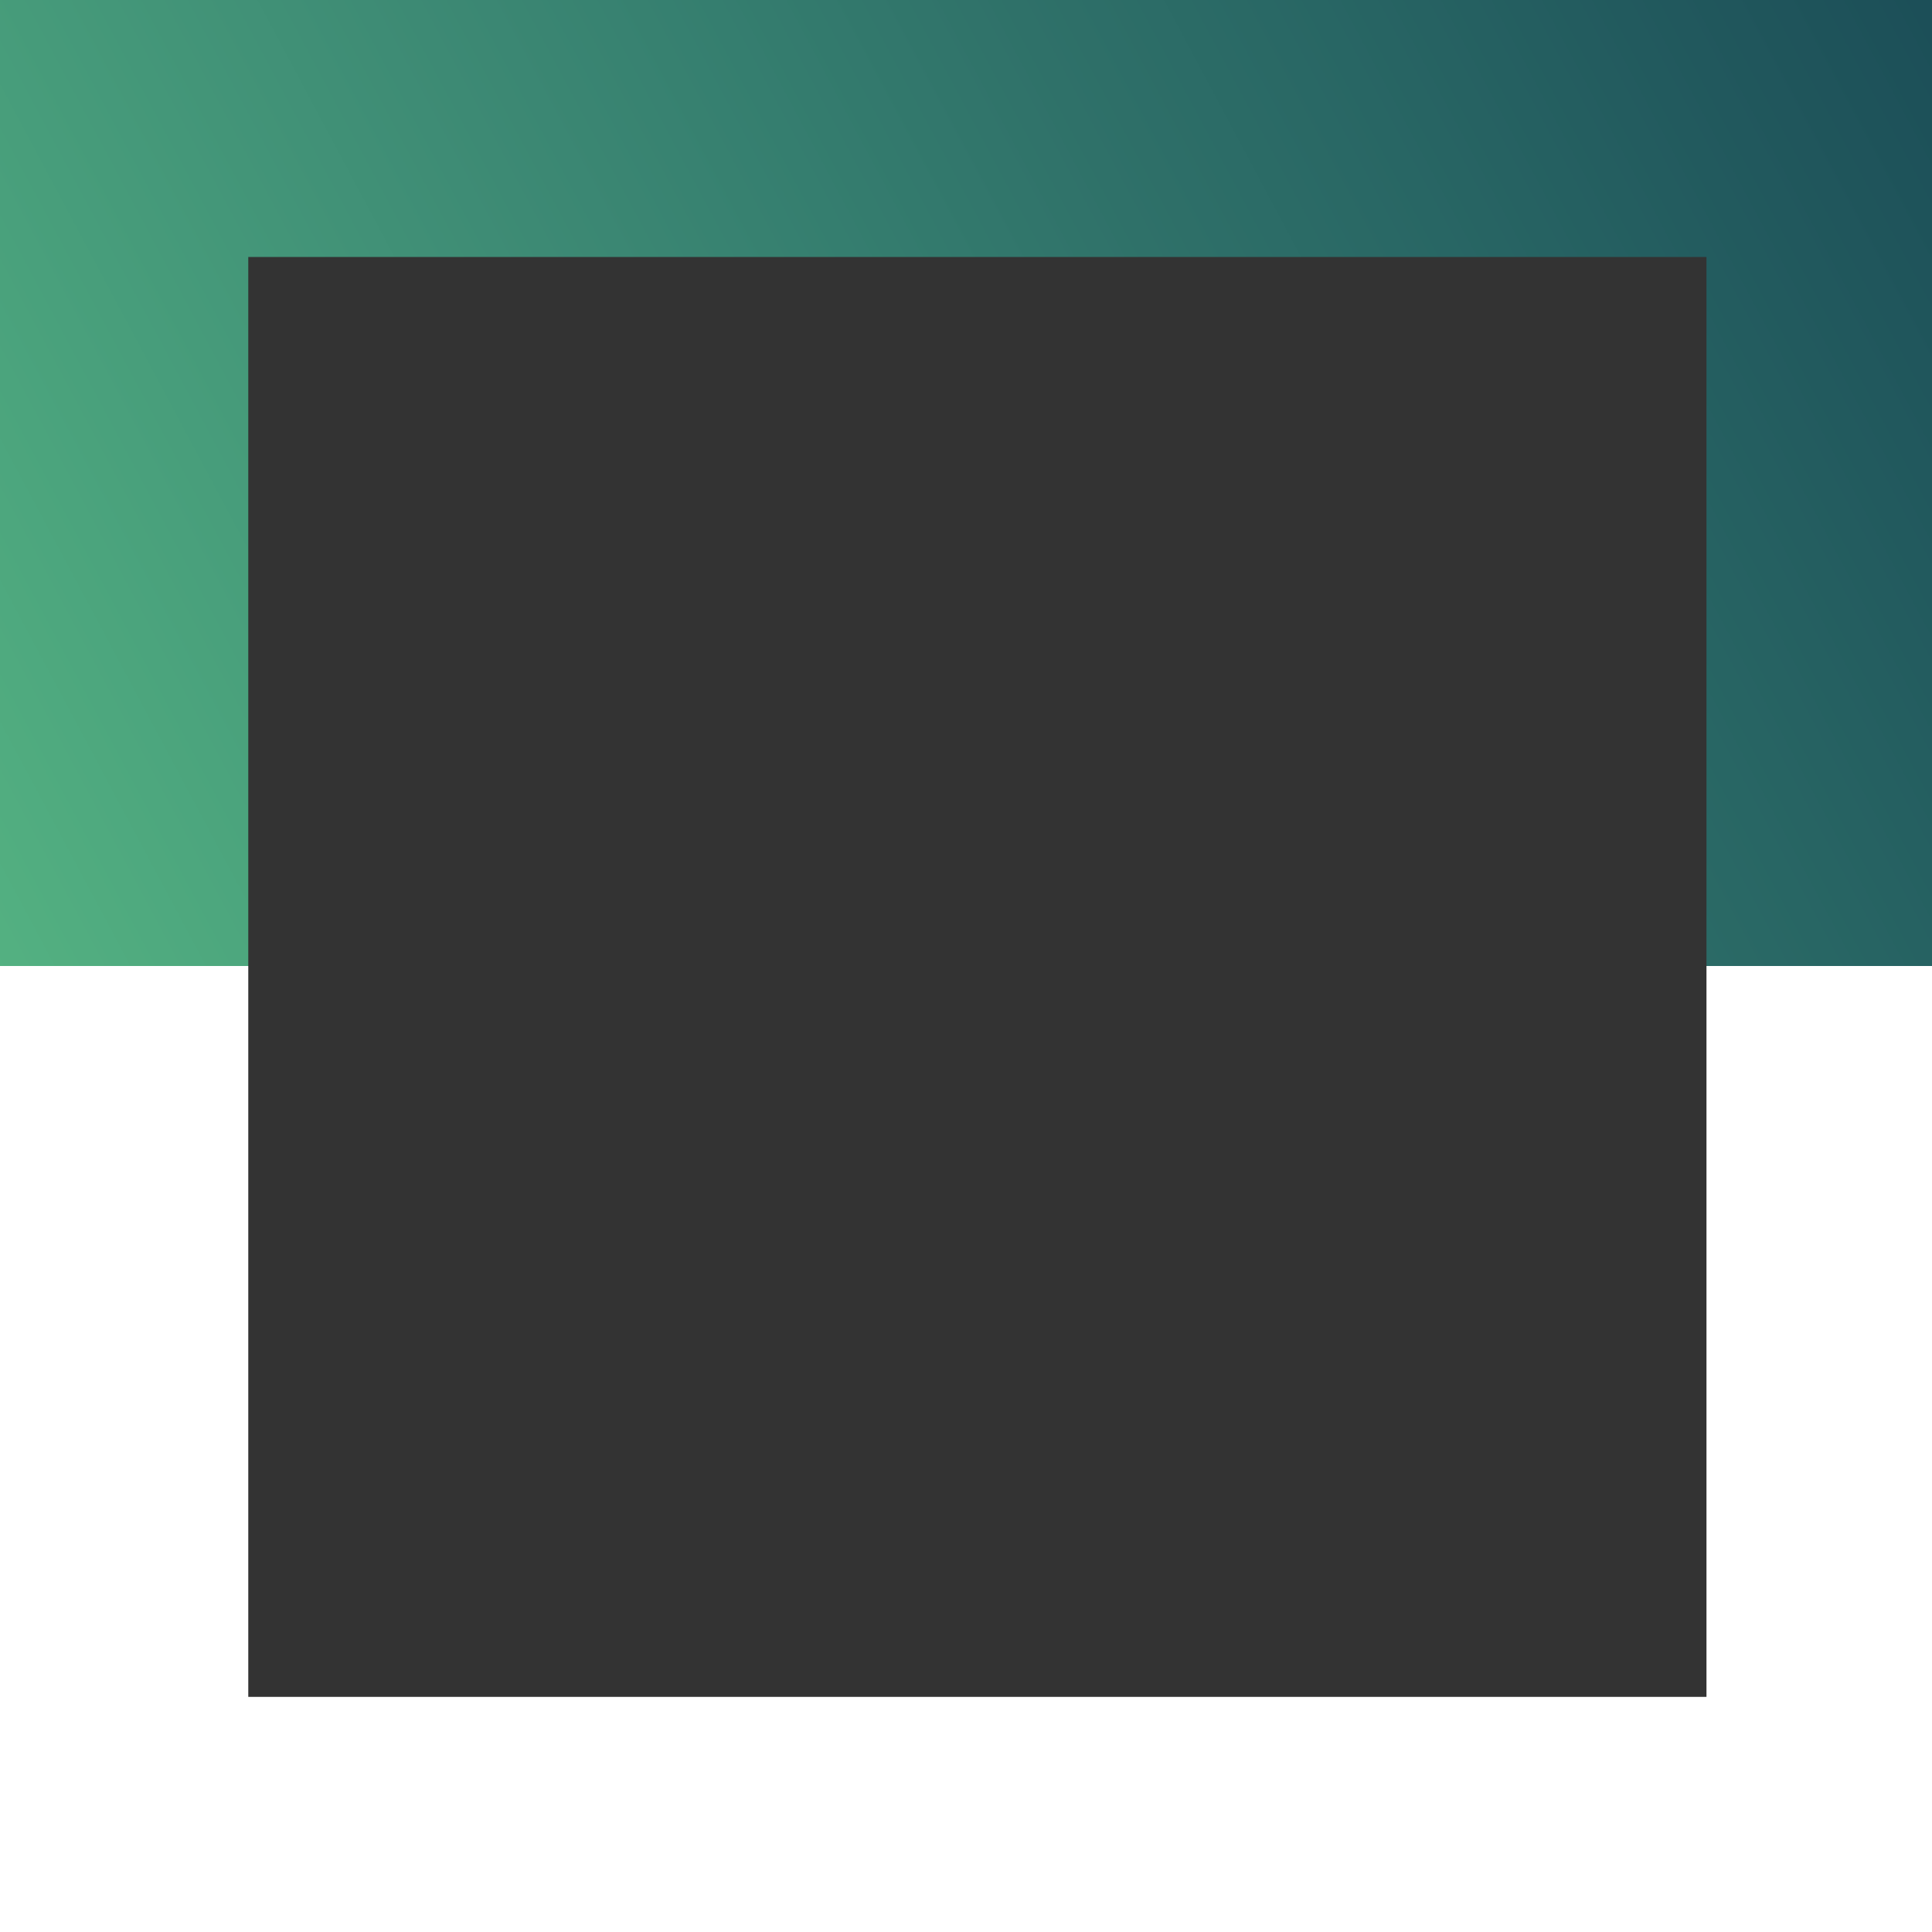 <svg xmlns="http://www.w3.org/2000/svg" xmlns:xlink="http://www.w3.org/1999/xlink" width="240" height="240" viewBox="0 0 240 240">
  <rect x="0" y="0" width="240" height="240" fill="#333333" stroke="none"/>
  <defs>
    <clipPath id="clip-path">
      <path id="Path_1866" data-name="Path 1866" d="M0,240H120V0H0V30.842H88.076V211.984H0Z" fill="none"/>
    </clipPath>
    <linearGradient id="linear-gradient" x1="0.095" y1="0.519" x2="0.99" y2="0.519" gradientUnits="objectBoundingBox">
      <stop offset="0" stop-color="#1c4f58"/>
      <stop offset="0.1" stop-color="#225a5e"/>
      <stop offset="0.2" stop-color="#286664"/>
      <stop offset="0.3" stop-color="#2f7169"/>
      <stop offset="0.4" stop-color="#357e6f"/>
      <stop offset="0.5" stop-color="#3d8a74"/>
      <stop offset="0.6" stop-color="#449779"/>
      <stop offset="0.7" stop-color="#4ba47d"/>
      <stop offset="0.8" stop-color="#53b081"/>
      <stop offset="0.9" stop-color="#5abc85"/>
      <stop offset="1" stop-color="#60c688"/>
    </linearGradient>
  </defs>
  <g id="Group_1722" data-name="Group 1722" transform="translate(0 240) rotate(-90)">
    <g id="Group_1695" data-name="Group 1695" transform="translate(120)" clip-path="url(#clip-path)">
      <g id="Group_1694" data-name="Group 1694" transform="translate(-71.105 390.857) rotate(-120)">
        <path id="Path_1865" data-name="Path 1865" d="M134.837,0,0,233.545,237.714,370.789,372.551,137.245Z" transform="translate(0 0)" fill="url(#linear-gradient)"/>
      </g>
    </g>
    <g id="Group_1696" data-name="Group 1696" transform="translate(0 0)">
      <path id="Path_1863" data-name="Path 1863" d="M0,0V240H120V211.984H29.208V30.842H120V0Z" fill="#fff"/>
    </g>
  </g>
</svg>
